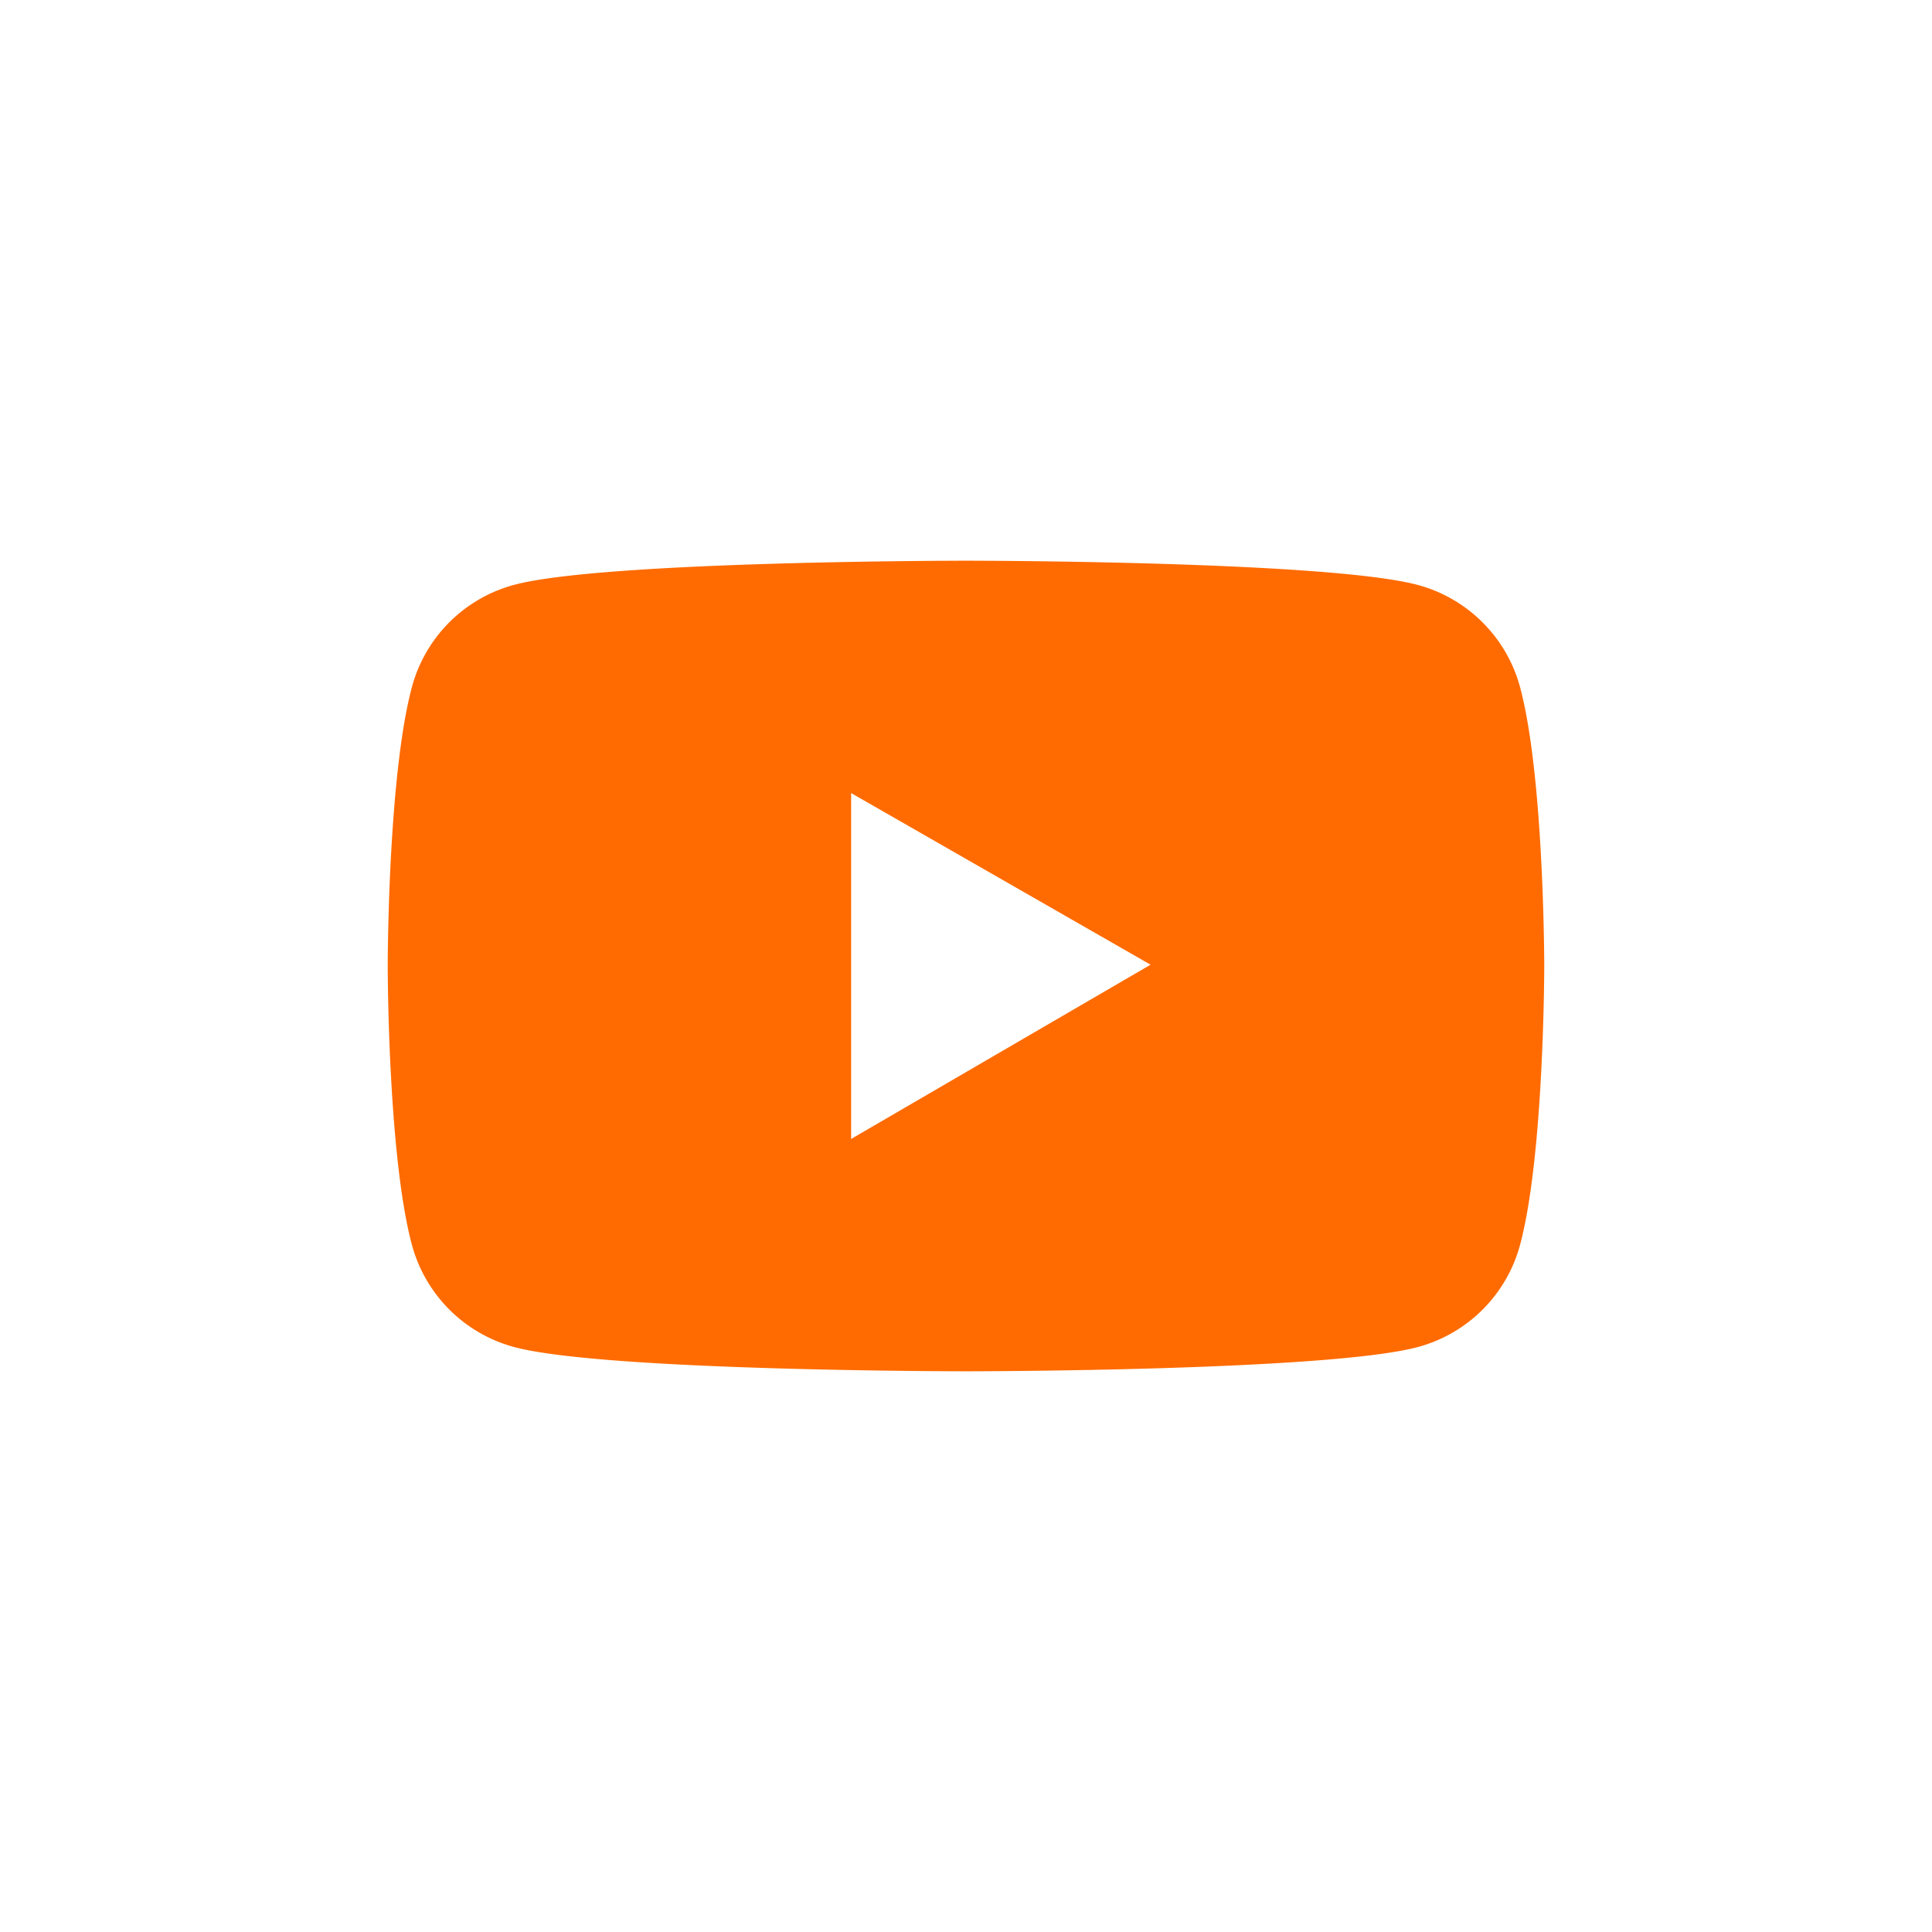 <svg id="图层_1" data-name="图层 1" xmlns="http://www.w3.org/2000/svg" viewBox="0 0 1133.86 1133.86" fill="#ff6b00"><title>图层272</title><path d="M892.13,403.38a85.07,85.07,0,0,0-60-60.07c-53-14.24-265.2-14.24-265.2-14.24s-212.26,0-265.21,14.17a84.94,84.94,0,0,0-60,60.07c-14.17,53-14.17,163.62-14.17,163.62s0,110.6,14.17,163.55a85.07,85.07,0,0,0,60,60.07c52.95,14.24,265.21,14.24,265.21,14.24s212.25,0,265.2-14.24a85,85,0,0,0,60-60.07c14.16-53,14.16-163.55,14.16-163.55s0-110.6-14.16-163.55ZM499.51,668.44v-203L675.25,566.17Z"/></svg>